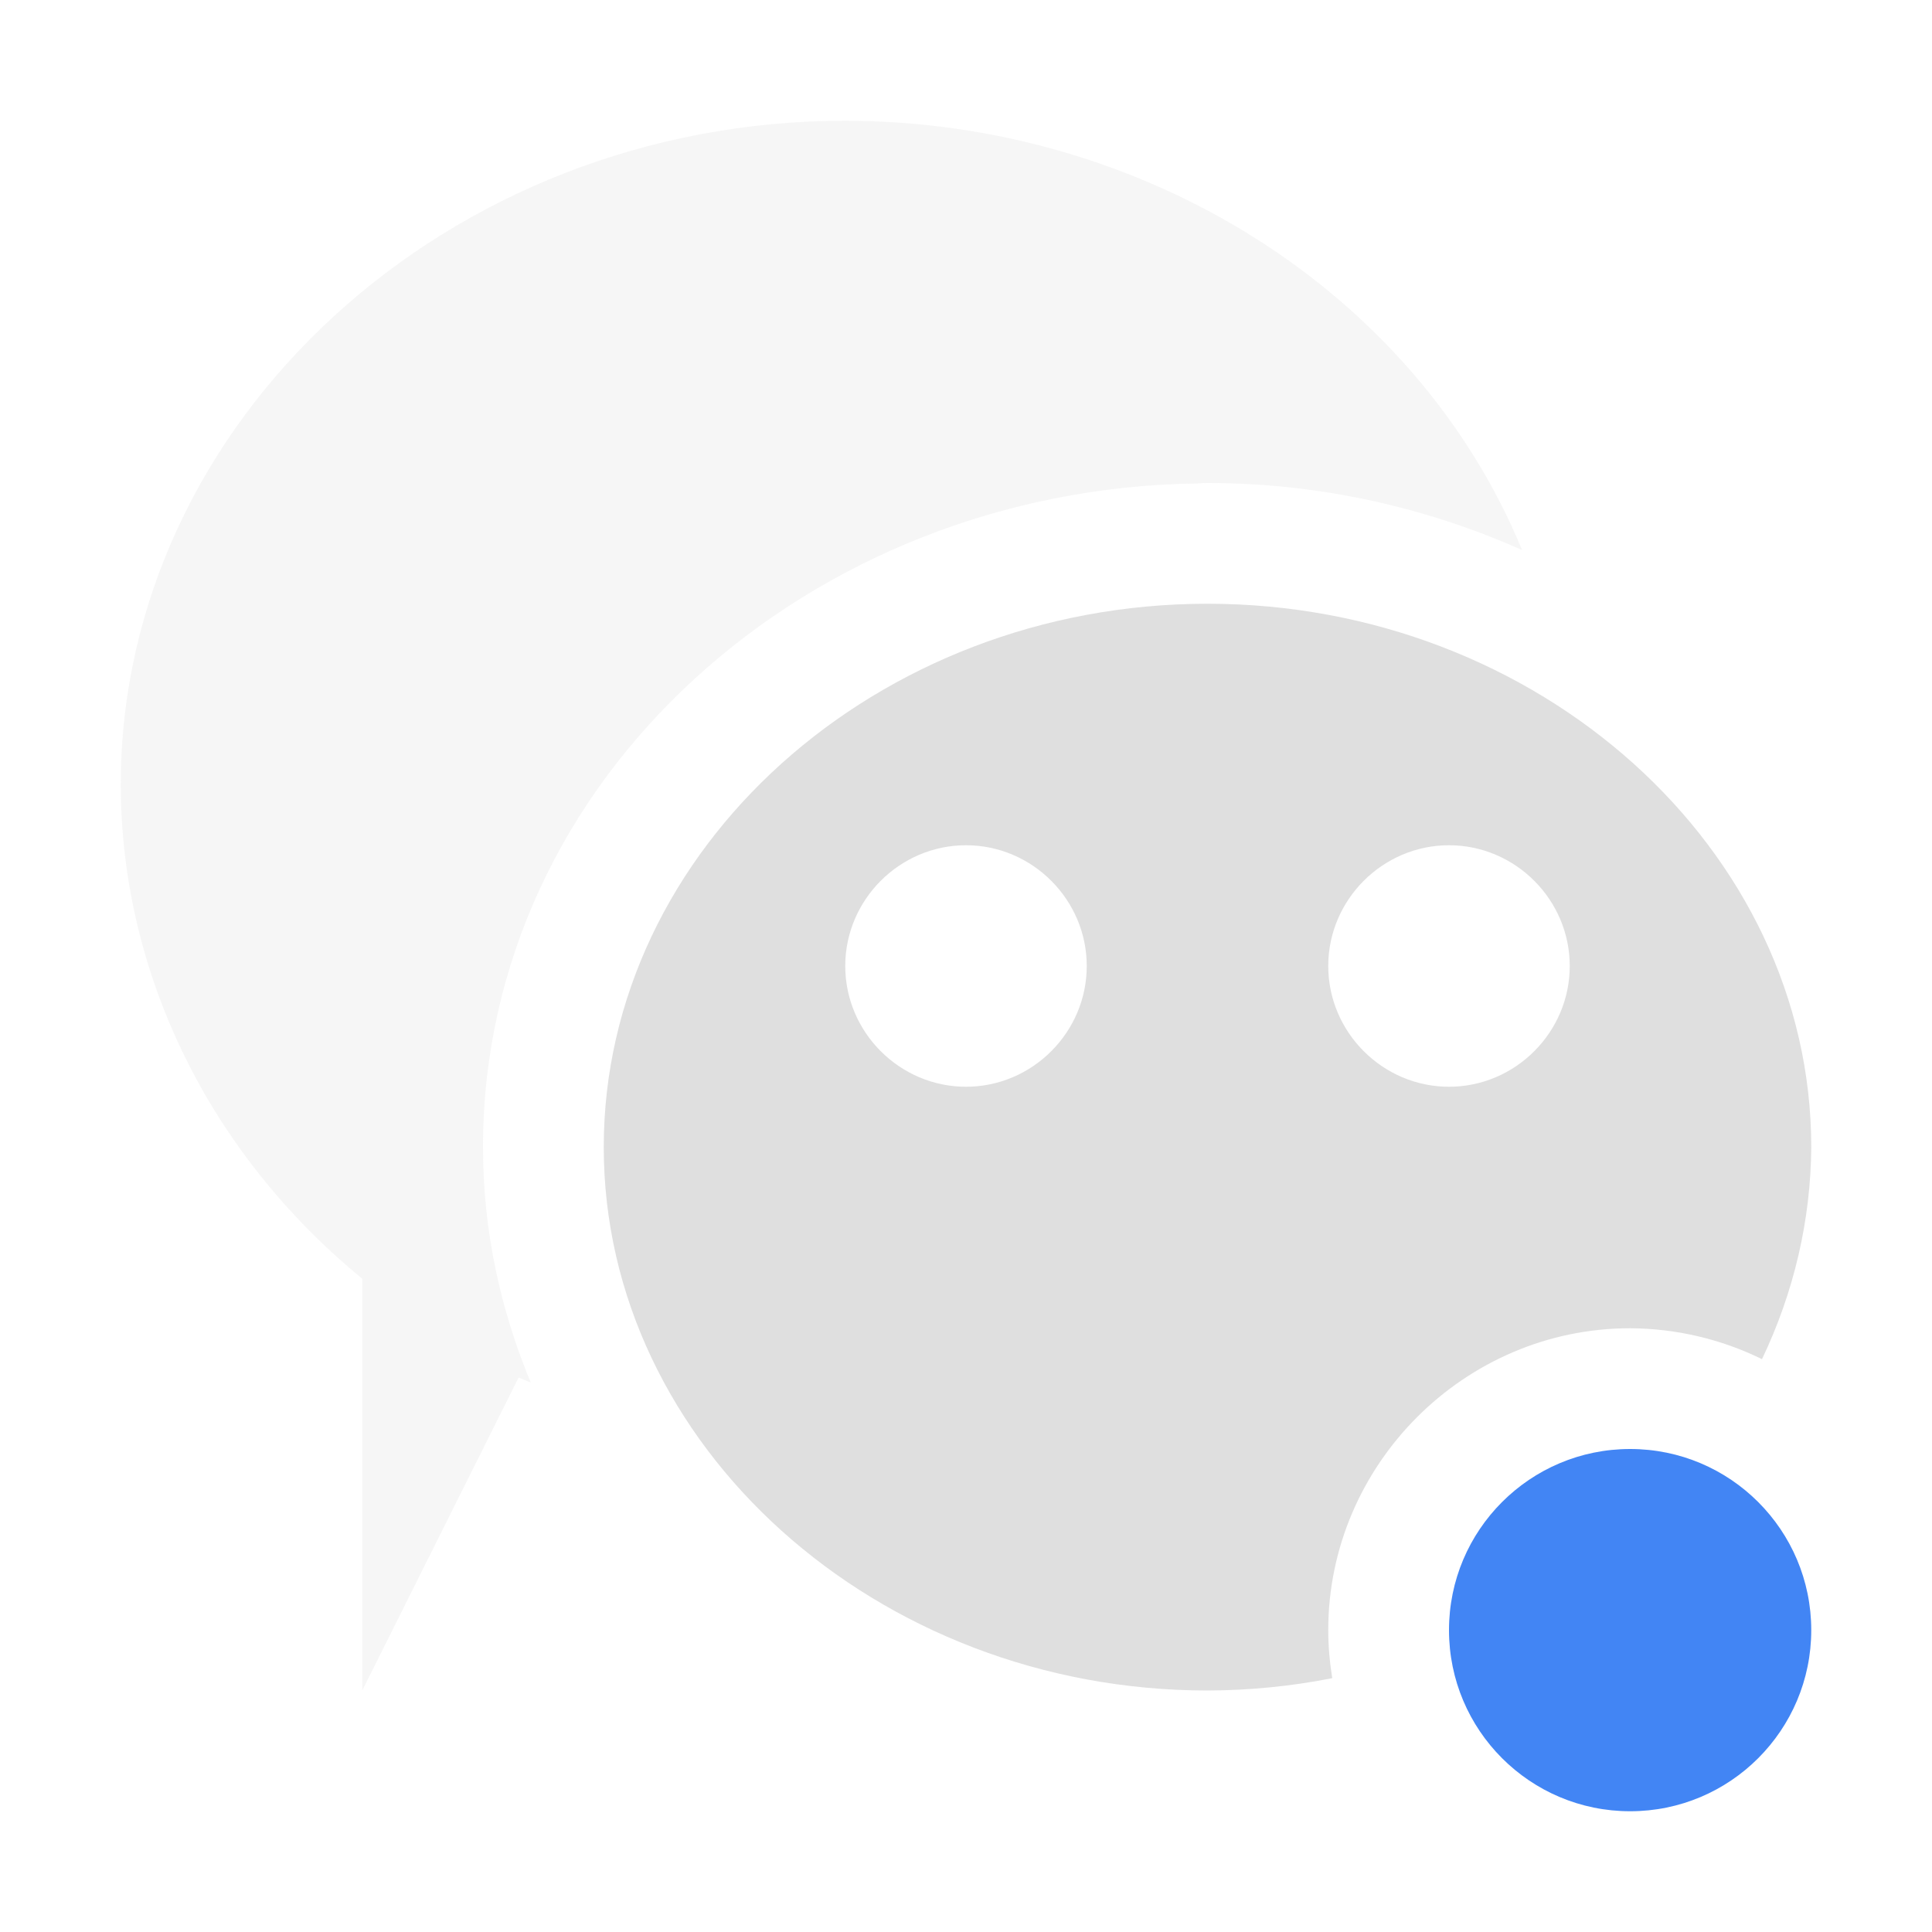 <svg xmlns="http://www.w3.org/2000/svg" width="100%" height="100%" viewBox="0 0 16 16">
 <defs>
  <style id="current-color-scheme" type="text/css">
   .ColorScheme-Text { color:#dfdfdf; } .ColorScheme-Highlight { color:#4285f4; } .ColorScheme-NeutralText { color:#ff9800; } .ColorScheme-PositiveText { color:#4caf50; } .ColorScheme-NegativeText { color:#f44336; }
  </style>
 </defs>
 <path style="fill:currentColor" class="ColorScheme-Text" d="m10 5c-2.743 0-5 2.031-5 4.5s2.257 4.5 5 4.5c.347-.001.694-.035 1.033-.102-.021-.131-.033-.265-.033-.398 0-1.371 1.129-2.5 2.5-2.5.379.002.752.089 1.092.256.265-.555.404-1.152.408-1.756 0-2.469-2.257-4.5-5-4.5zm-2 2c.549 0 1 .451 1 1s-.451 1-1 1-1-.451-1-1 .451-1 1-1zm4 0c.549 0 1 .451 1 1s-.451 1-1 1-1-.451-1-1 .451-1 1-1z" />
 <path style="opacity:0.3;fill:currentColor" class="ColorScheme-Text" d="m7 1c2.487.003 4.726 1.422 5.605 3.555-.794-.353-1.678-.555-2.605-.555-.029 0-.059.001-.088.004-3.209.043-5.912 2.438-5.912 5.496 0 .691.144 1.345.395 1.949-.034-.013-.067-.027-.1-.041l-1.295 2.592v-3.41c-1.269-1.041-1.997-2.529-2-4.09 0-3.017 2.708-5.5 6-5.5zm-3 3c.549 0 1 .451 1 1s-.451 1-1 1-1-.451-1-1 .451-1 1-1z" />
 <circle style="fill:currentColor" class="ColorScheme-Highlight" cx="13.5" cy="13.5" r="1.5" fill="#4285f4"/>
</svg>

